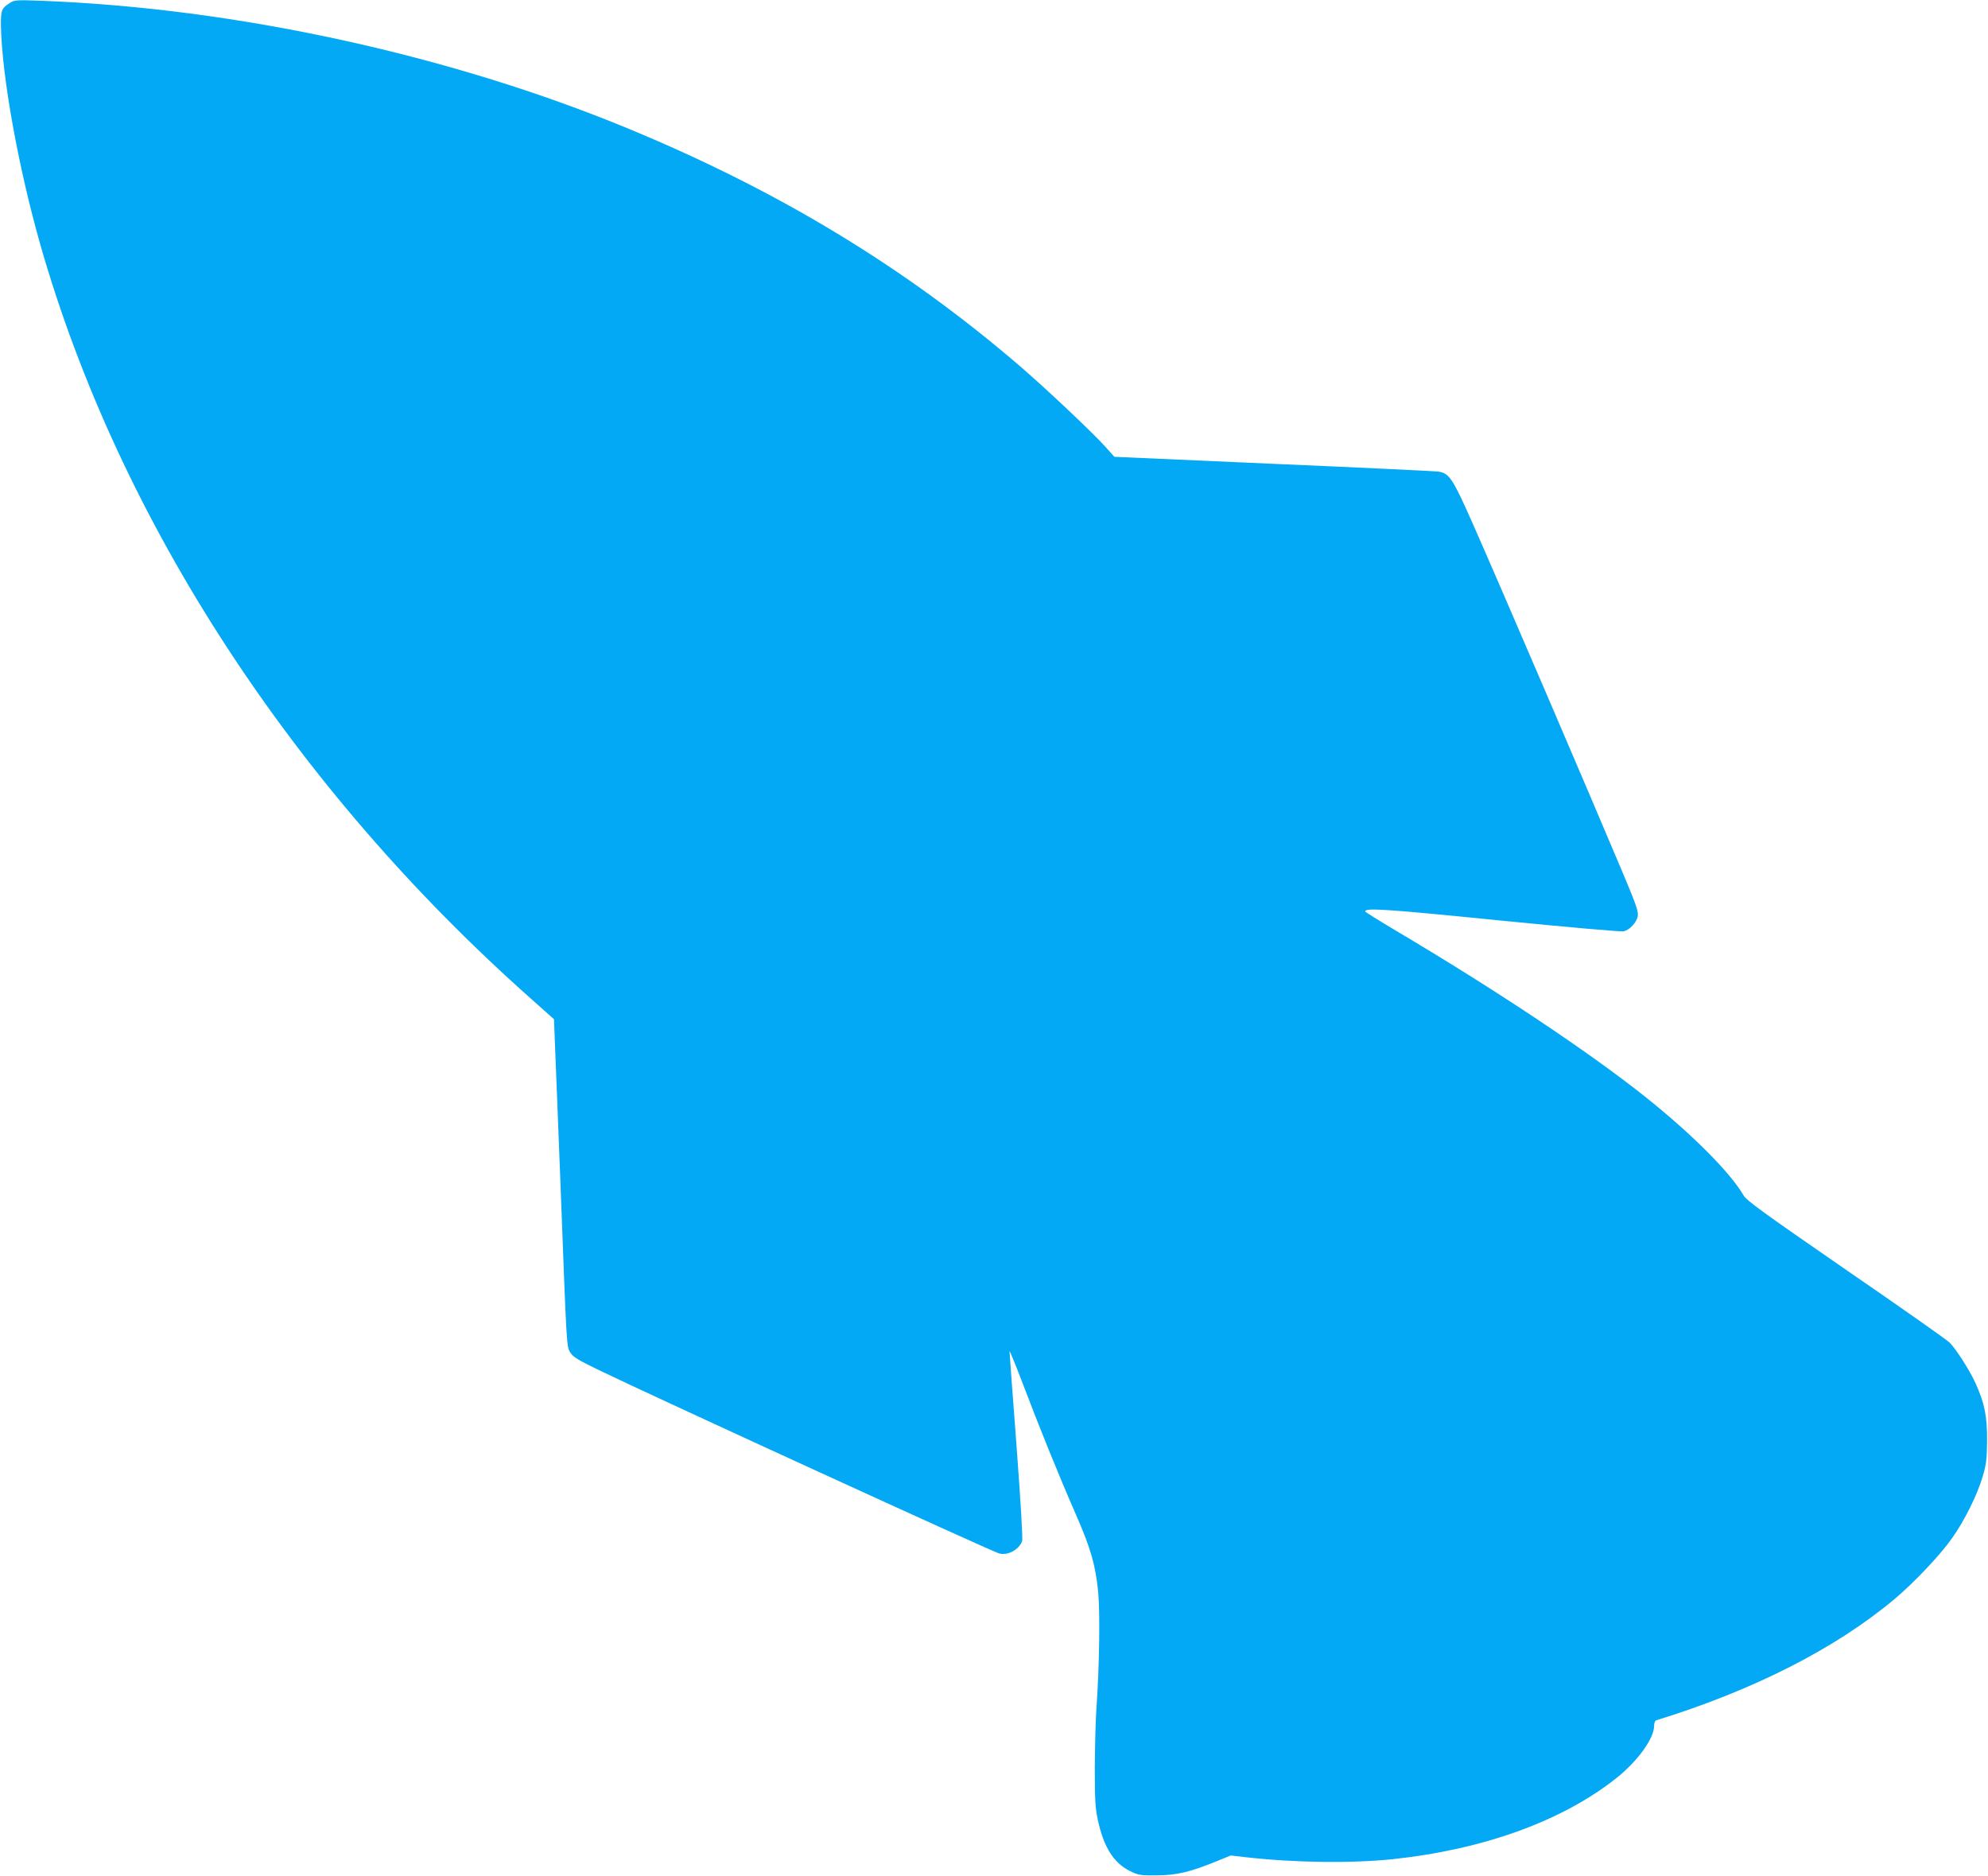 <?xml version="1.0" standalone="no"?>
<!DOCTYPE svg PUBLIC "-//W3C//DTD SVG 20010904//EN"
 "http://www.w3.org/TR/2001/REC-SVG-20010904/DTD/svg10.dtd">
<svg version="1.0" xmlns="http://www.w3.org/2000/svg"
 width="1280pt" height="1208pt" viewBox="0 0 1280 1208"
 preserveAspectRatio="xMidYMid meet">
<g transform="translate(0,1208) scale(0.1,-0.1)"
fill="#03a9f4" stroke="none">
<path d="M65 12062 c-55 -35 -60 -47 -59 -148 6 -324 112 -912 255 -1414 508
-1773 1627 -3491 3160 -4852 l146 -130 6 -156 c4 -86 20 -508 37 -937 39
-1037 38 -1013 62 -1053 17 -28 50 -48 182 -112 361 -175 2521 -1164 2578
-1181 55 -16 127 22 149 78 5 15 -8 240 -36 615 -25 326 -45 600 -45 608 0 8
38 -84 84 -205 103 -272 231 -589 343 -845 97 -222 126 -324 144 -501 12 -132
8 -469 -11 -739 -6 -80 -10 -255 -11 -390 0 -205 3 -260 19 -335 38 -177 102
-279 209 -332 54 -26 66 -28 173 -27 127 1 211 21 384 91 l90 37 105 -12 c314
-35 672 -39 936 -12 585 62 1093 245 1442 522 135 107 243 255 243 335 0 18 6
35 13 37 628 194 1157 463 1539 784 126 107 289 279 366 388 79 111 164 281
198 399 23 77 27 110 28 230 1 156 -16 241 -74 369 -35 78 -123 217 -166 261
-16 17 -316 228 -667 469 -536 370 -641 446 -661 480 -88 151 -335 397 -636
637 -365 290 -953 682 -1597 1064 -111 66 -203 123 -203 127 -1 24 129 16 855
-57 443 -44 794 -75 810 -71 39 10 82 57 90 97 5 29 -9 71 -90 264 -253 600
-774 1814 -973 2265 -130 293 -151 325 -224 334 -24 3 -502 26 -1063 50
l-1020 45 -60 67 c-81 90 -381 373 -546 515 -737 634 -1548 1127 -2519 1529
-1149 476 -2533 778 -3785 825 -157 6 -172 5 -200 -13z"/>
</g>
</svg>
